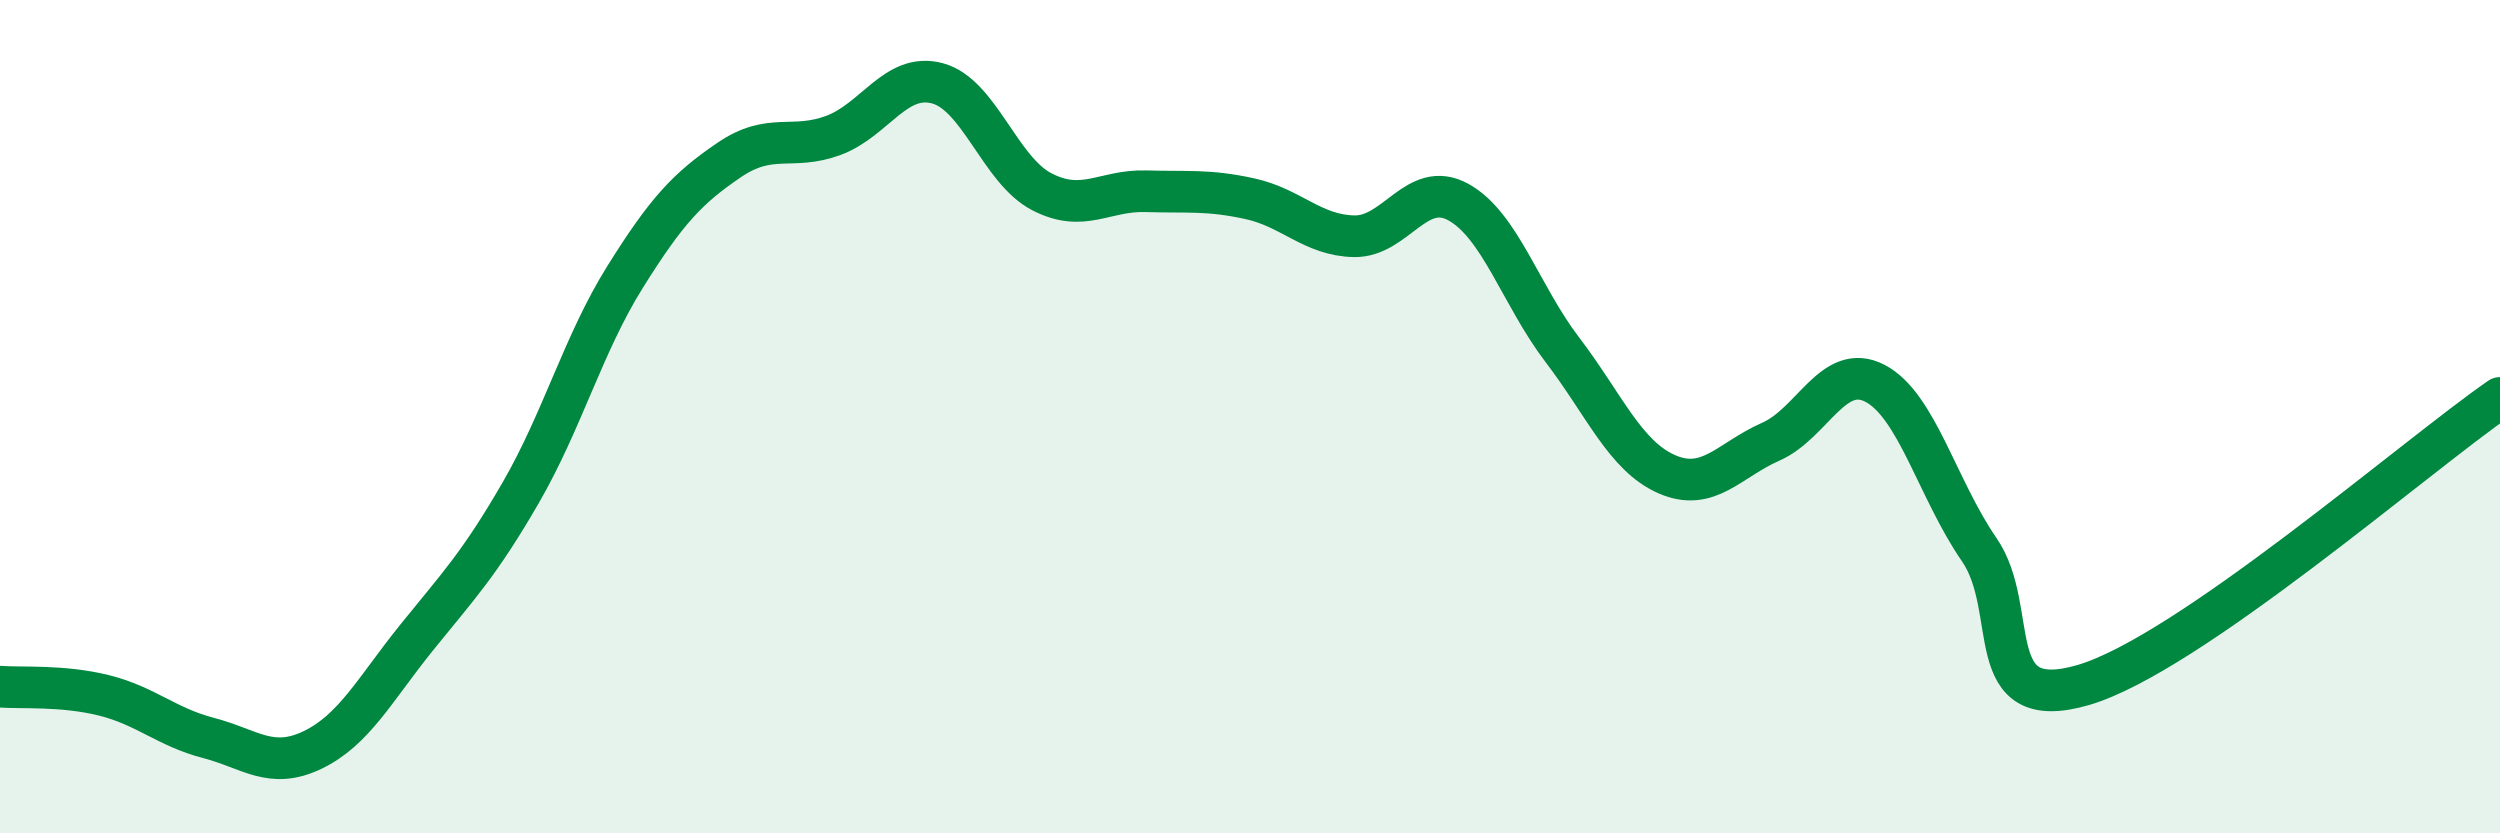 
    <svg width="60" height="20" viewBox="0 0 60 20" xmlns="http://www.w3.org/2000/svg">
      <path
        d="M 0,16.48 C 0.5,16.52 1.5,16.44 2.5,16.69 C 3.5,16.94 4,17.45 5,17.71 C 6,17.97 6.5,18.48 7.5,18 C 8.5,17.52 9,16.54 10,15.3 C 11,14.06 11.5,13.55 12.5,11.82 C 13.5,10.09 14,8.25 15,6.65 C 16,5.05 16.5,4.52 17.5,3.84 C 18.5,3.16 19,3.62 20,3.25 C 21,2.88 21.5,1.73 22.5,2 C 23.5,2.27 24,4.08 25,4.6 C 26,5.12 26.5,4.56 27.5,4.59 C 28.5,4.62 29,4.55 30,4.77 C 31,4.99 31.5,5.65 32.5,5.67 C 33.5,5.69 34,4.3 35,4.85 C 36,5.4 36.5,7.09 37.5,8.4 C 38.5,9.71 39,10.94 40,11.38 C 41,11.82 41.5,11.04 42.5,10.6 C 43.5,10.16 44,8.68 45,9.2 C 46,9.72 46.5,11.74 47.5,13.19 C 48.5,14.64 47.5,17.17 50,16.44 C 52.5,15.71 58,10.93 60,9.55L60 20L0 20Z"
        fill="#008740"
        opacity="0.1"
        stroke-linecap="round"
        stroke-linejoin="round"
      />
      <path
        d="M 0,16.48 C 0.5,16.52 1.5,16.44 2.5,16.69 C 3.5,16.94 4,17.45 5,17.71 C 6,17.97 6.5,18.48 7.5,18 C 8.5,17.52 9,16.54 10,15.3 C 11,14.06 11.5,13.55 12.5,11.82 C 13.5,10.09 14,8.25 15,6.65 C 16,5.05 16.5,4.52 17.5,3.84 C 18.5,3.16 19,3.62 20,3.25 C 21,2.88 21.5,1.73 22.5,2 C 23.5,2.27 24,4.08 25,4.6 C 26,5.12 26.5,4.56 27.5,4.59 C 28.5,4.62 29,4.55 30,4.77 C 31,4.99 31.5,5.65 32.5,5.67 C 33.5,5.69 34,4.3 35,4.85 C 36,5.4 36.5,7.09 37.5,8.4 C 38.5,9.71 39,10.94 40,11.38 C 41,11.82 41.5,11.04 42.5,10.6 C 43.5,10.16 44,8.68 45,9.2 C 46,9.72 46.5,11.74 47.5,13.19 C 48.5,14.64 47.5,17.17 50,16.44 C 52.5,15.71 58,10.93 60,9.55"
        stroke="#008740"
        stroke-width="1"
        fill="none"
        stroke-linecap="round"
        stroke-linejoin="round"
      />
    </svg>
  